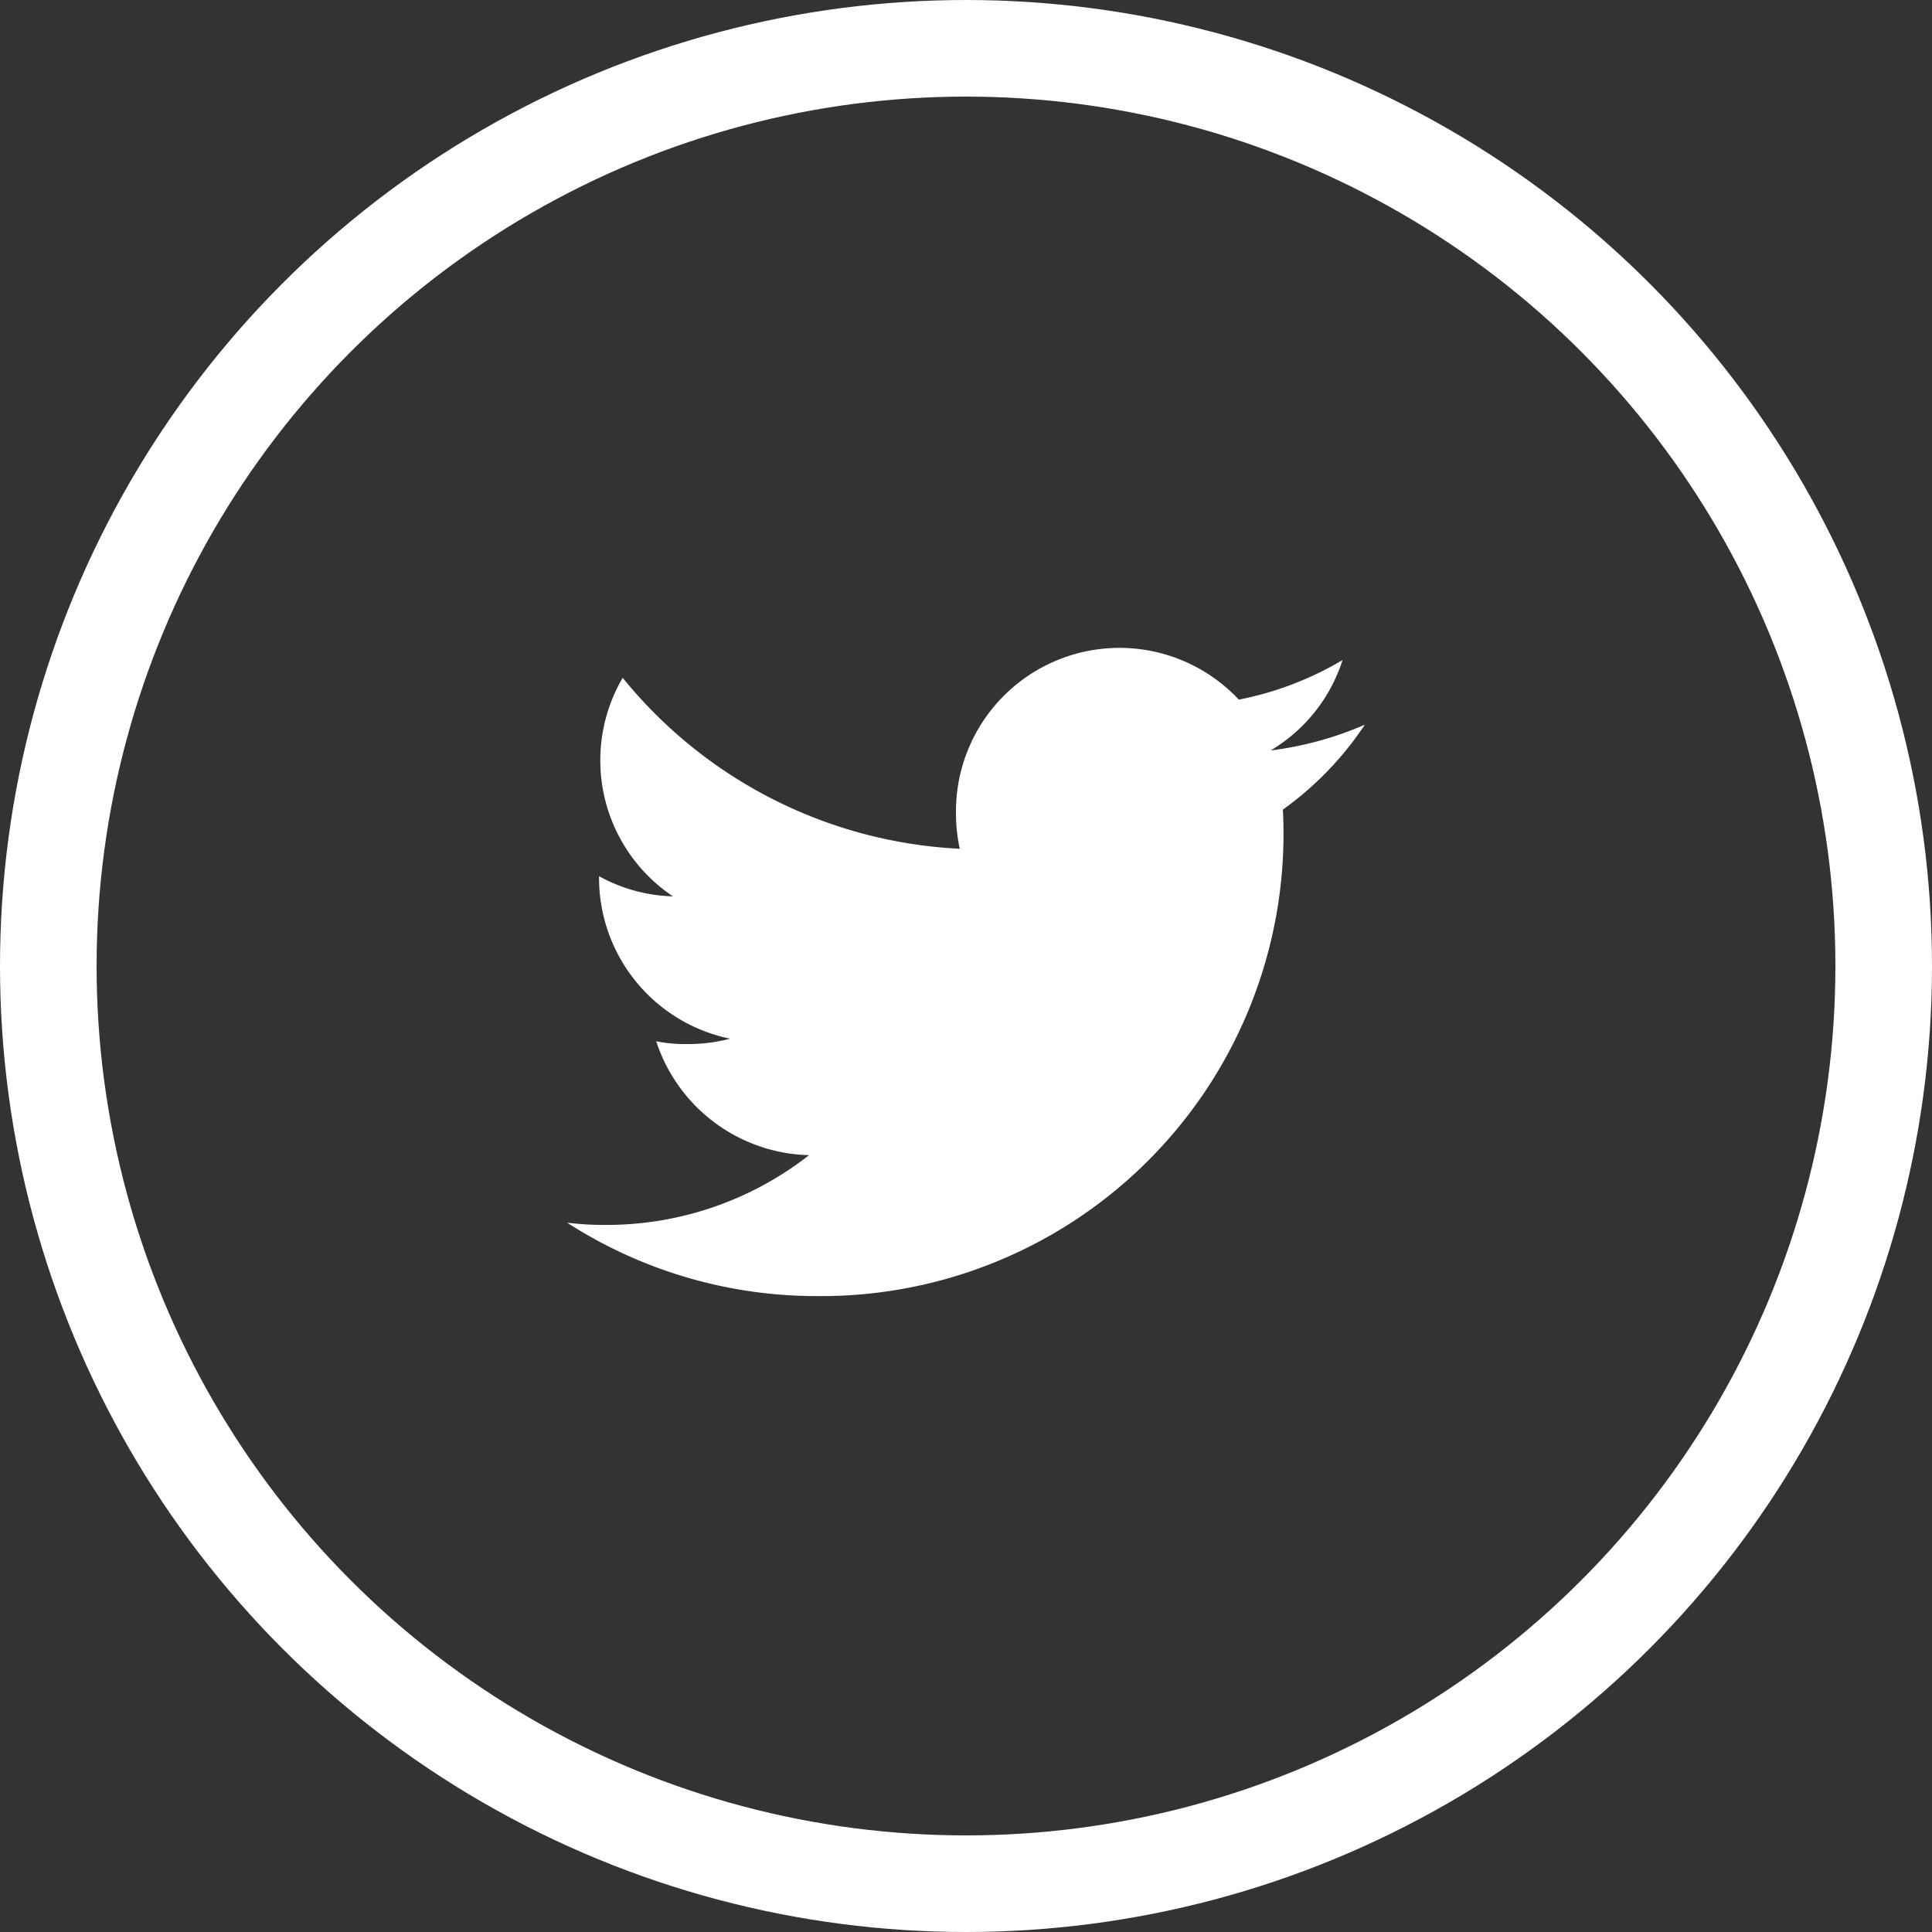 <svg xmlns="http://www.w3.org/2000/svg" viewBox="0 0 60 60"><rect x="0" y="0" width="60" height="60" fill="#333333" stroke="none"/><g fill="none" stroke="#fff" stroke-width="3"><circle cx="30" cy="30" r="30" stroke="none"/><circle cx="30" cy="30" r="28.5"/></g><path fill="#fff" d="M42.386 22.506a10.589 10.589 0 01-2.926.8 5.05 5.05 0 002.234-2.807 10.15 10.15 0 01-3.221 1.229 5.078 5.078 0 00-8.785 3.473 5.23 5.23 0 00.118 1.158 14.376 14.376 0 01-10.468-5.31 5.08 5.08 0 001.561 6.788 5.016 5.016 0 01-2.295-.626v.056a5.1 5.1 0 004.069 4.99 5.069 5.069 0 01-1.332.167 4.491 4.491 0 01-.962-.087 5.127 5.127 0 004.746 3.538 10.2 10.2 0 01-6.3 2.166 9.513 9.513 0 01-1.212-.069 14.3 14.3 0 007.791 2.279A14.356 14.356 0 0039.86 25.799c0-.225-.008-.441-.019-.656a10.132 10.132 0 002.545-2.637z"/></svg>
